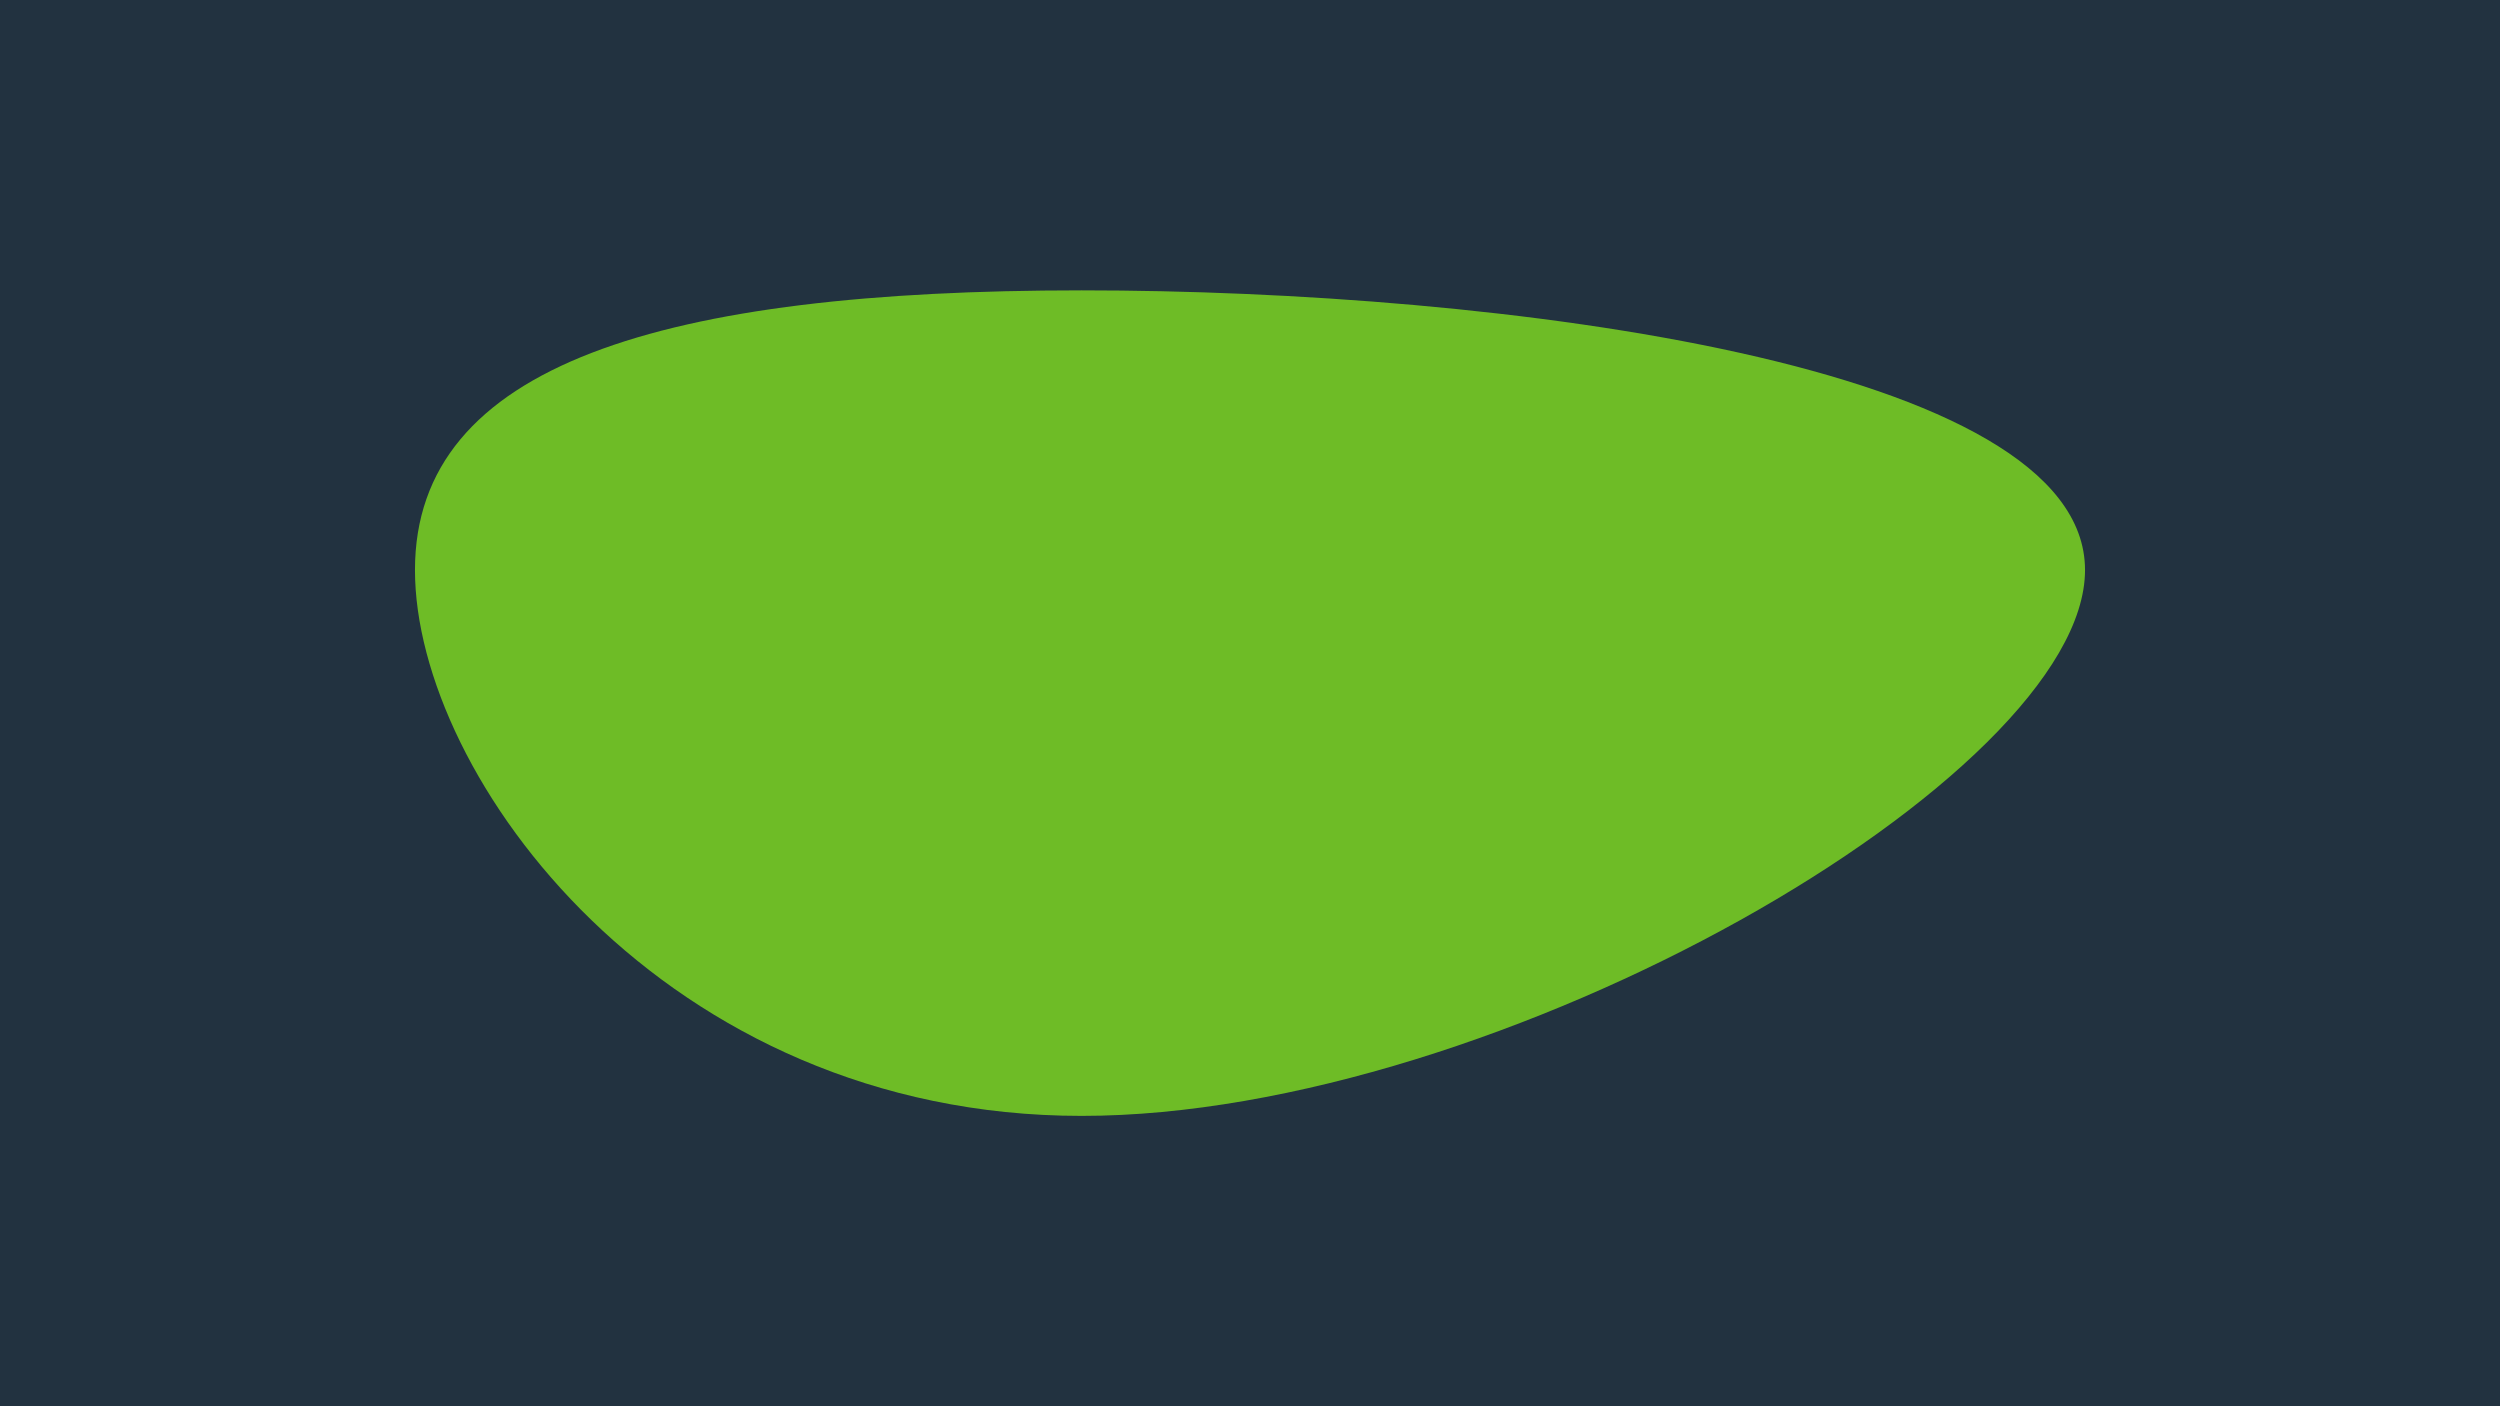 <svg id="visual" viewBox="0 0 960 540" width="960" height="540" xmlns="http://www.w3.org/2000/svg" xmlns:xlink="http://www.w3.org/1999/xlink" version="1.1"><rect x="0" y="0" width="960" height="540" fill="#223240"></rect><g transform="translate(350.65 167.8)"><path d="M450 51.1C450 130.3 225 260.7 64.7 260.7C-95.7 260.7 -191.3 130.3 -191.3 51.1C-191.3 -28.1 -95.7 -56.3 64.7 -56.3C225 -56.3 450 -28.1 450 51.1" fill="#6EBC26"></path></g></svg>